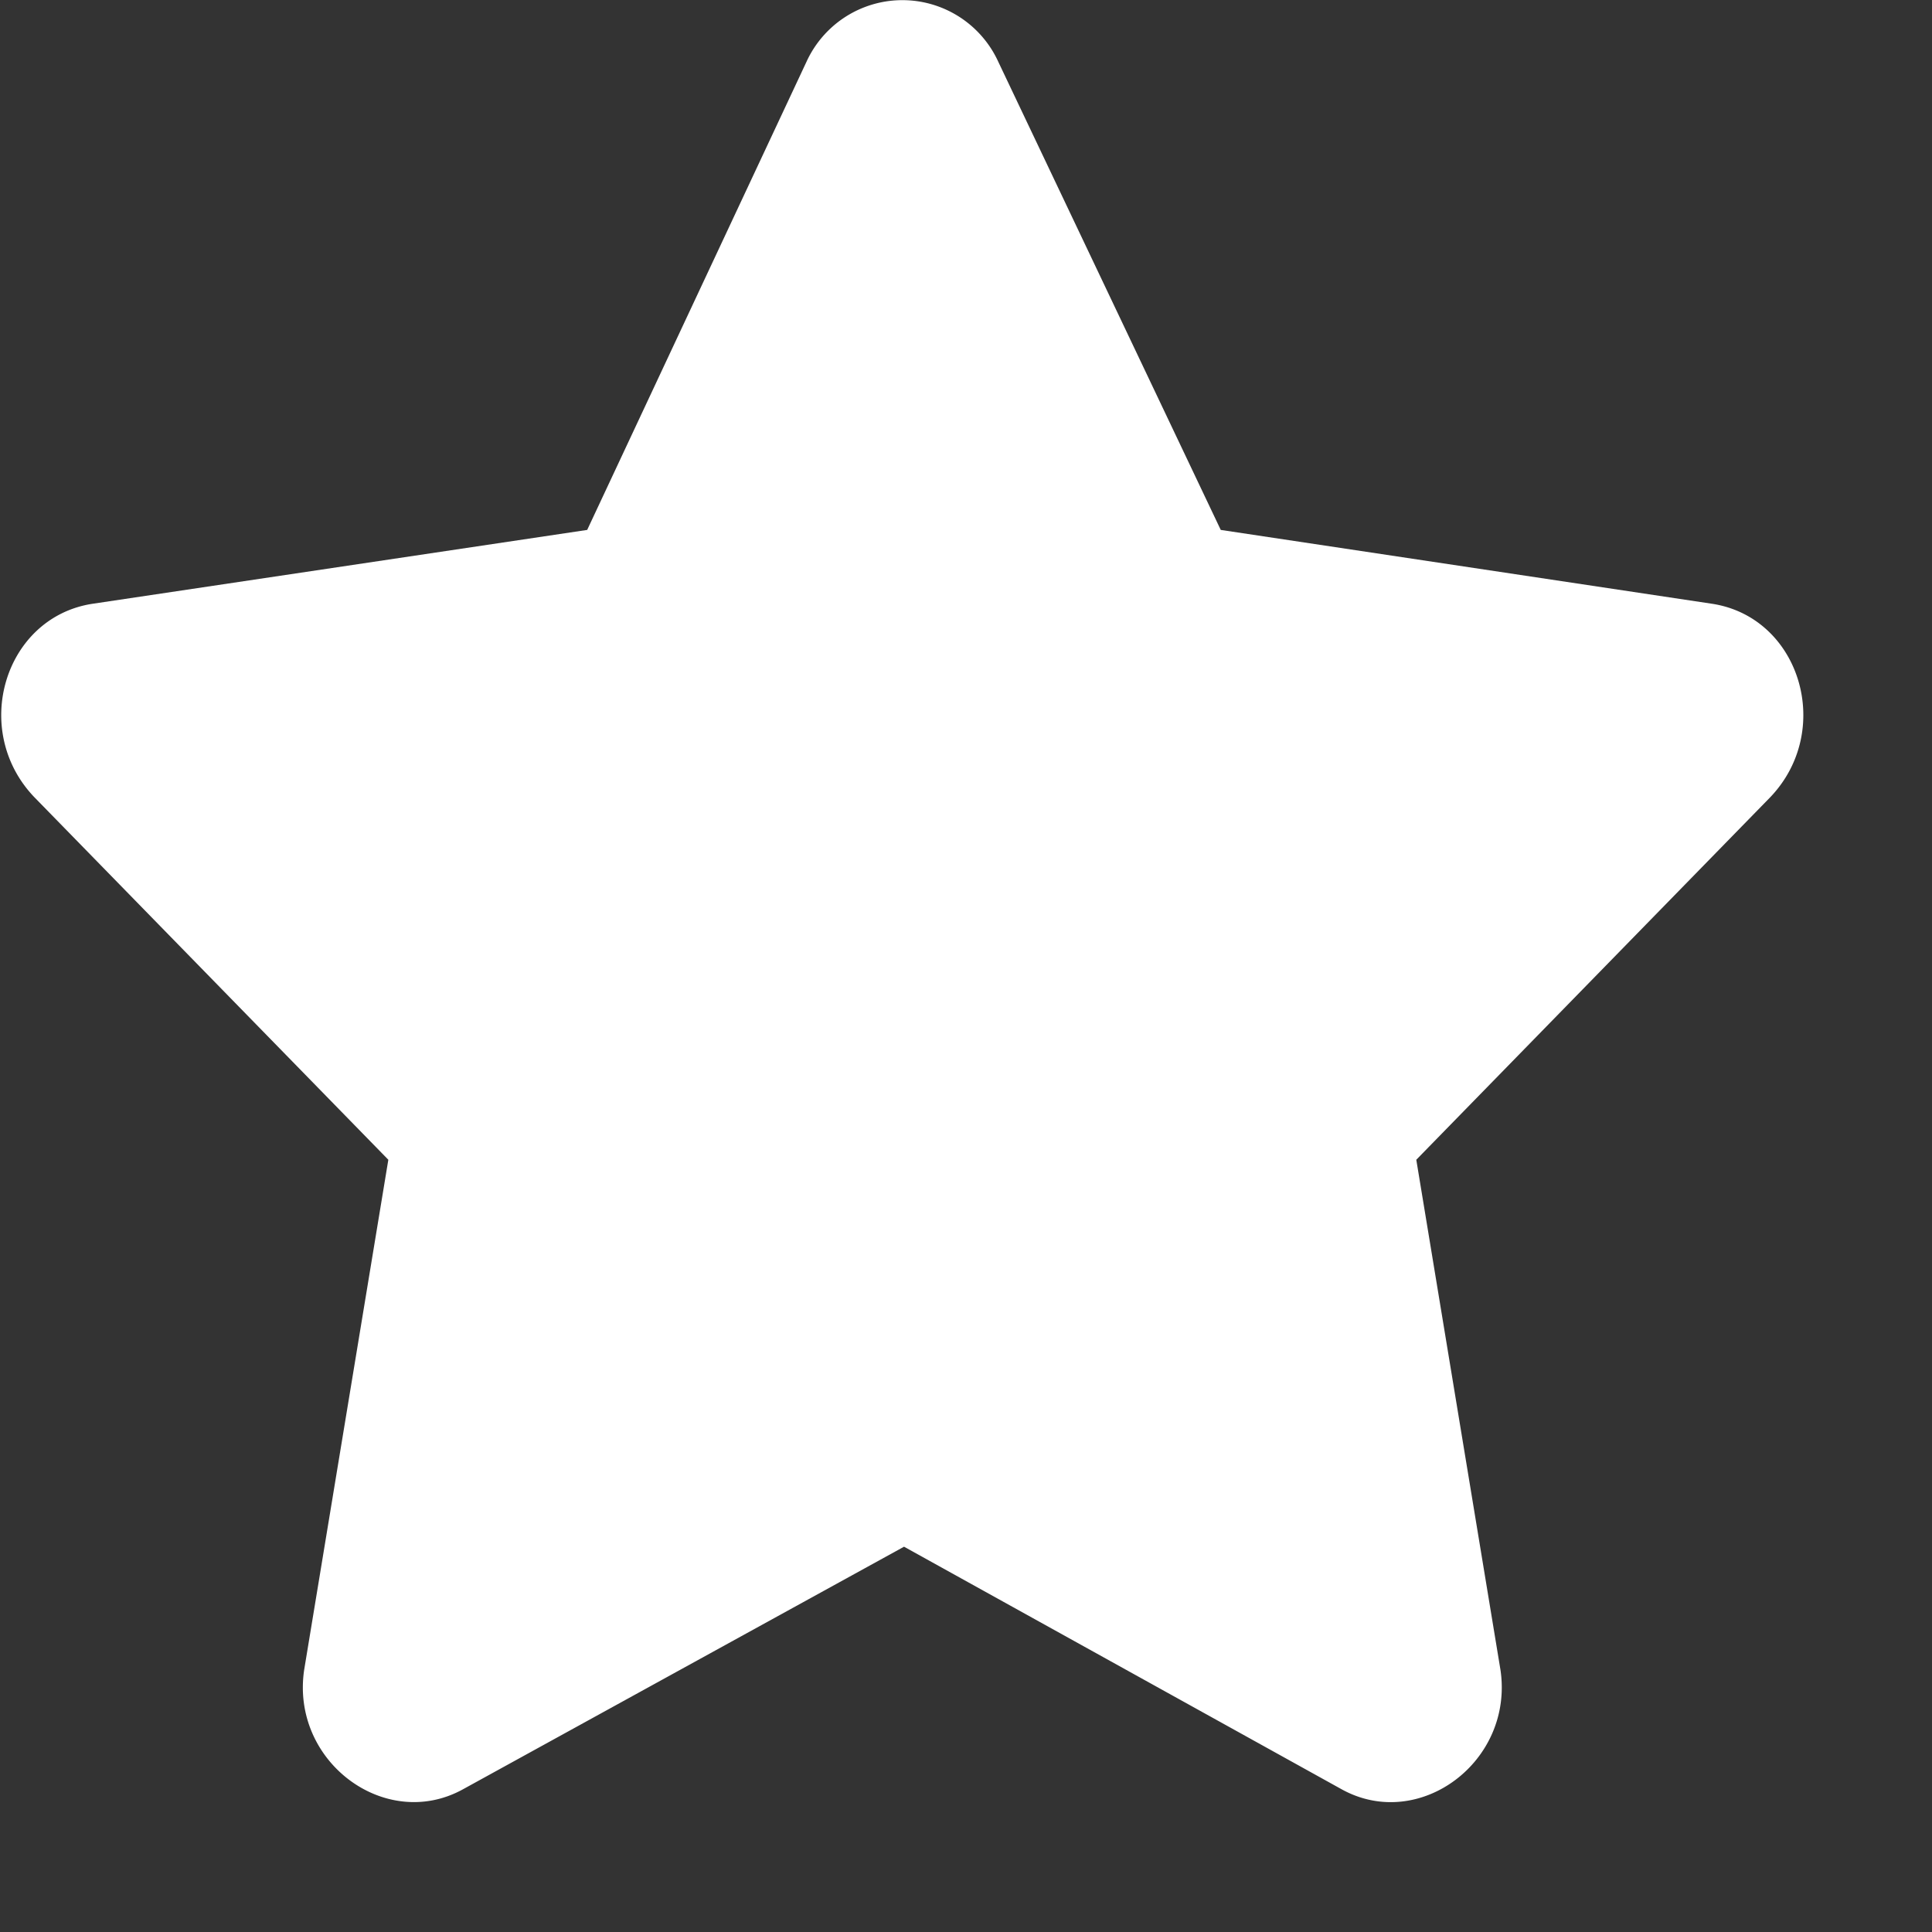 <svg xmlns="http://www.w3.org/2000/svg" width="14" height="14" fill="none"><rect width="100%" height="100%" fill="#333333" stroke="none"/><path fill="#fff" d="M5.843.45 4.255 3.84l-3.59.536c-.635.102-.88.918-.415 1.402l2.564 2.626-.61 3.697c-.098.663.586 1.172 1.147.867l3.2-1.76 3.175 1.76c.561.306 1.245-.204 1.147-.867l-.61-3.697 2.564-2.626c.464-.484.22-1.3-.415-1.402L8.846 3.84 7.235.45a.764.764 0 0 0-1.392 0Z"/></svg>